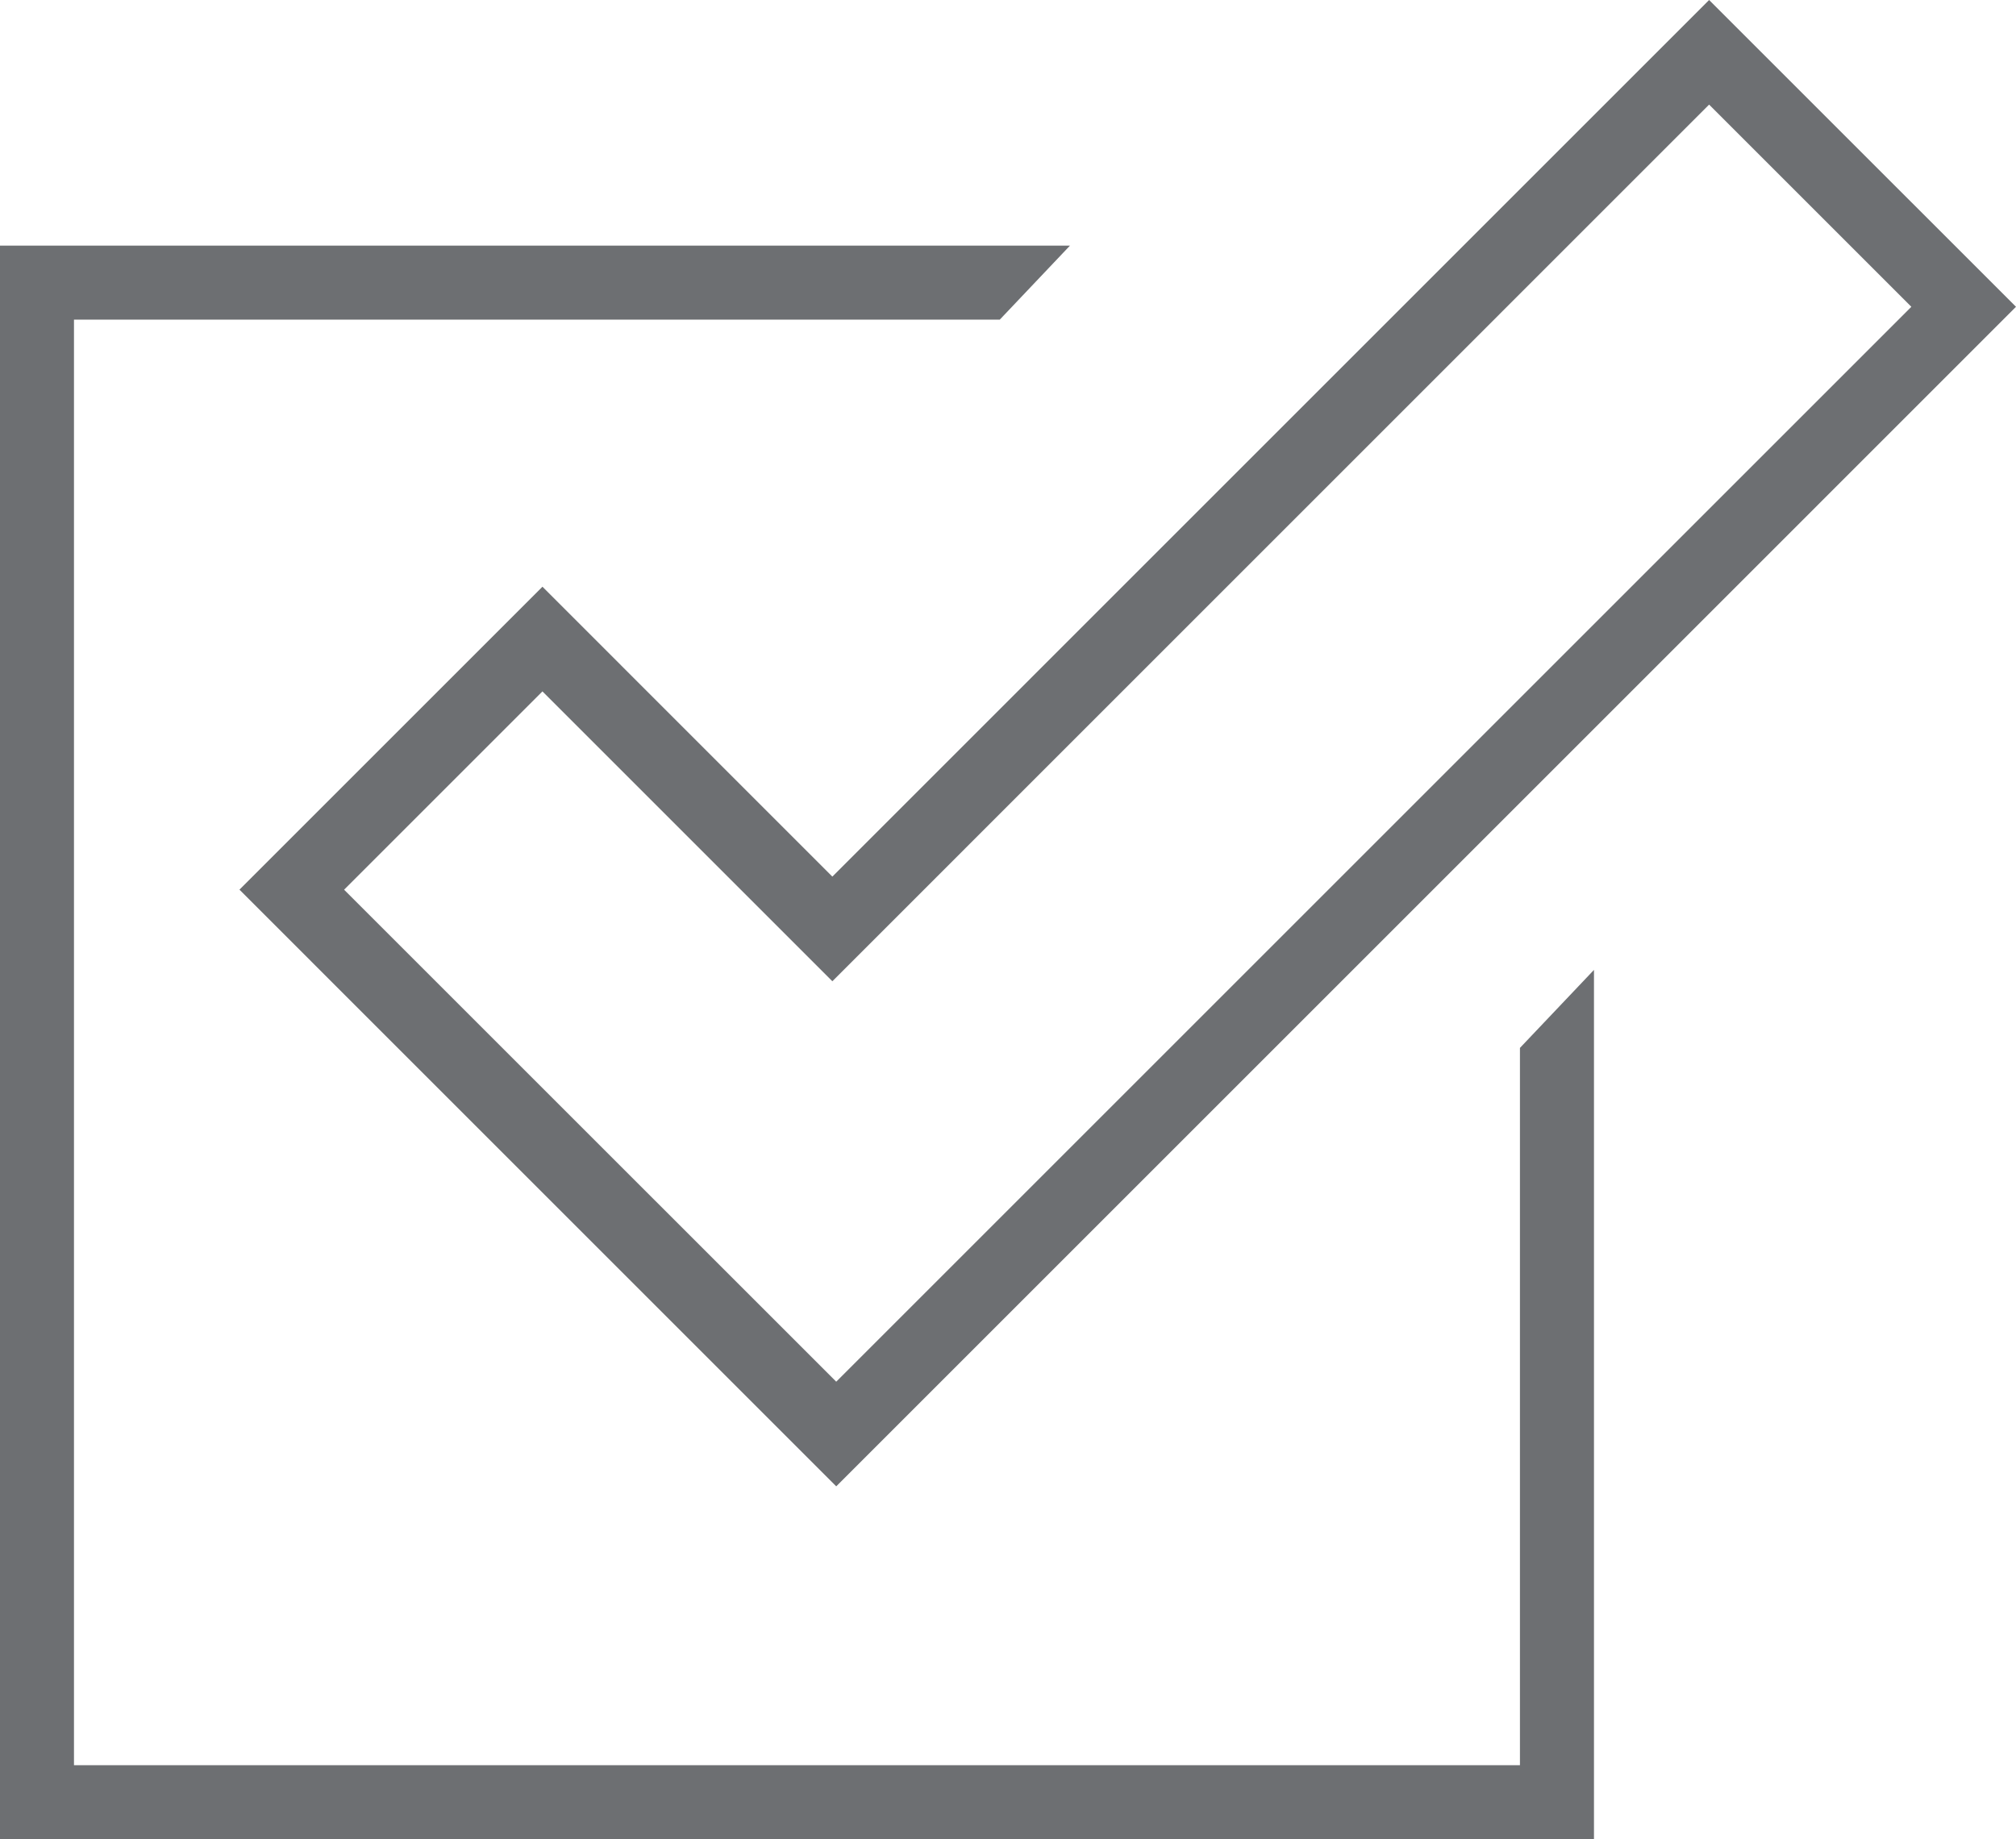 <svg id="Group_6" data-name="Group 6" xmlns="http://www.w3.org/2000/svg" width="70.528" height="64.358" viewBox="0 0 70.528 64.358">
  <path id="Path_131" data-name="Path 131" d="M55.548,3.66l7.075,7.075L25.011,48.348,7.794,31.132l6.939-6.939L24.875,34.336Zm0-3.66L24.875,30.674,14.733,20.53l-10.6,10.6L25.011,52.01,66.284,10.735Z" transform="translate(4.244)" fill="#6d6f72"/>
  <path id="Path_132" data-name="Path 132" d="M0,4.241V60H55.764V29.584l-2.59,2.73v25.1H2.588V6.831H34.976l2.456-2.59Z" transform="translate(0 4.354)" fill="#6d6f72"/>
</svg>
